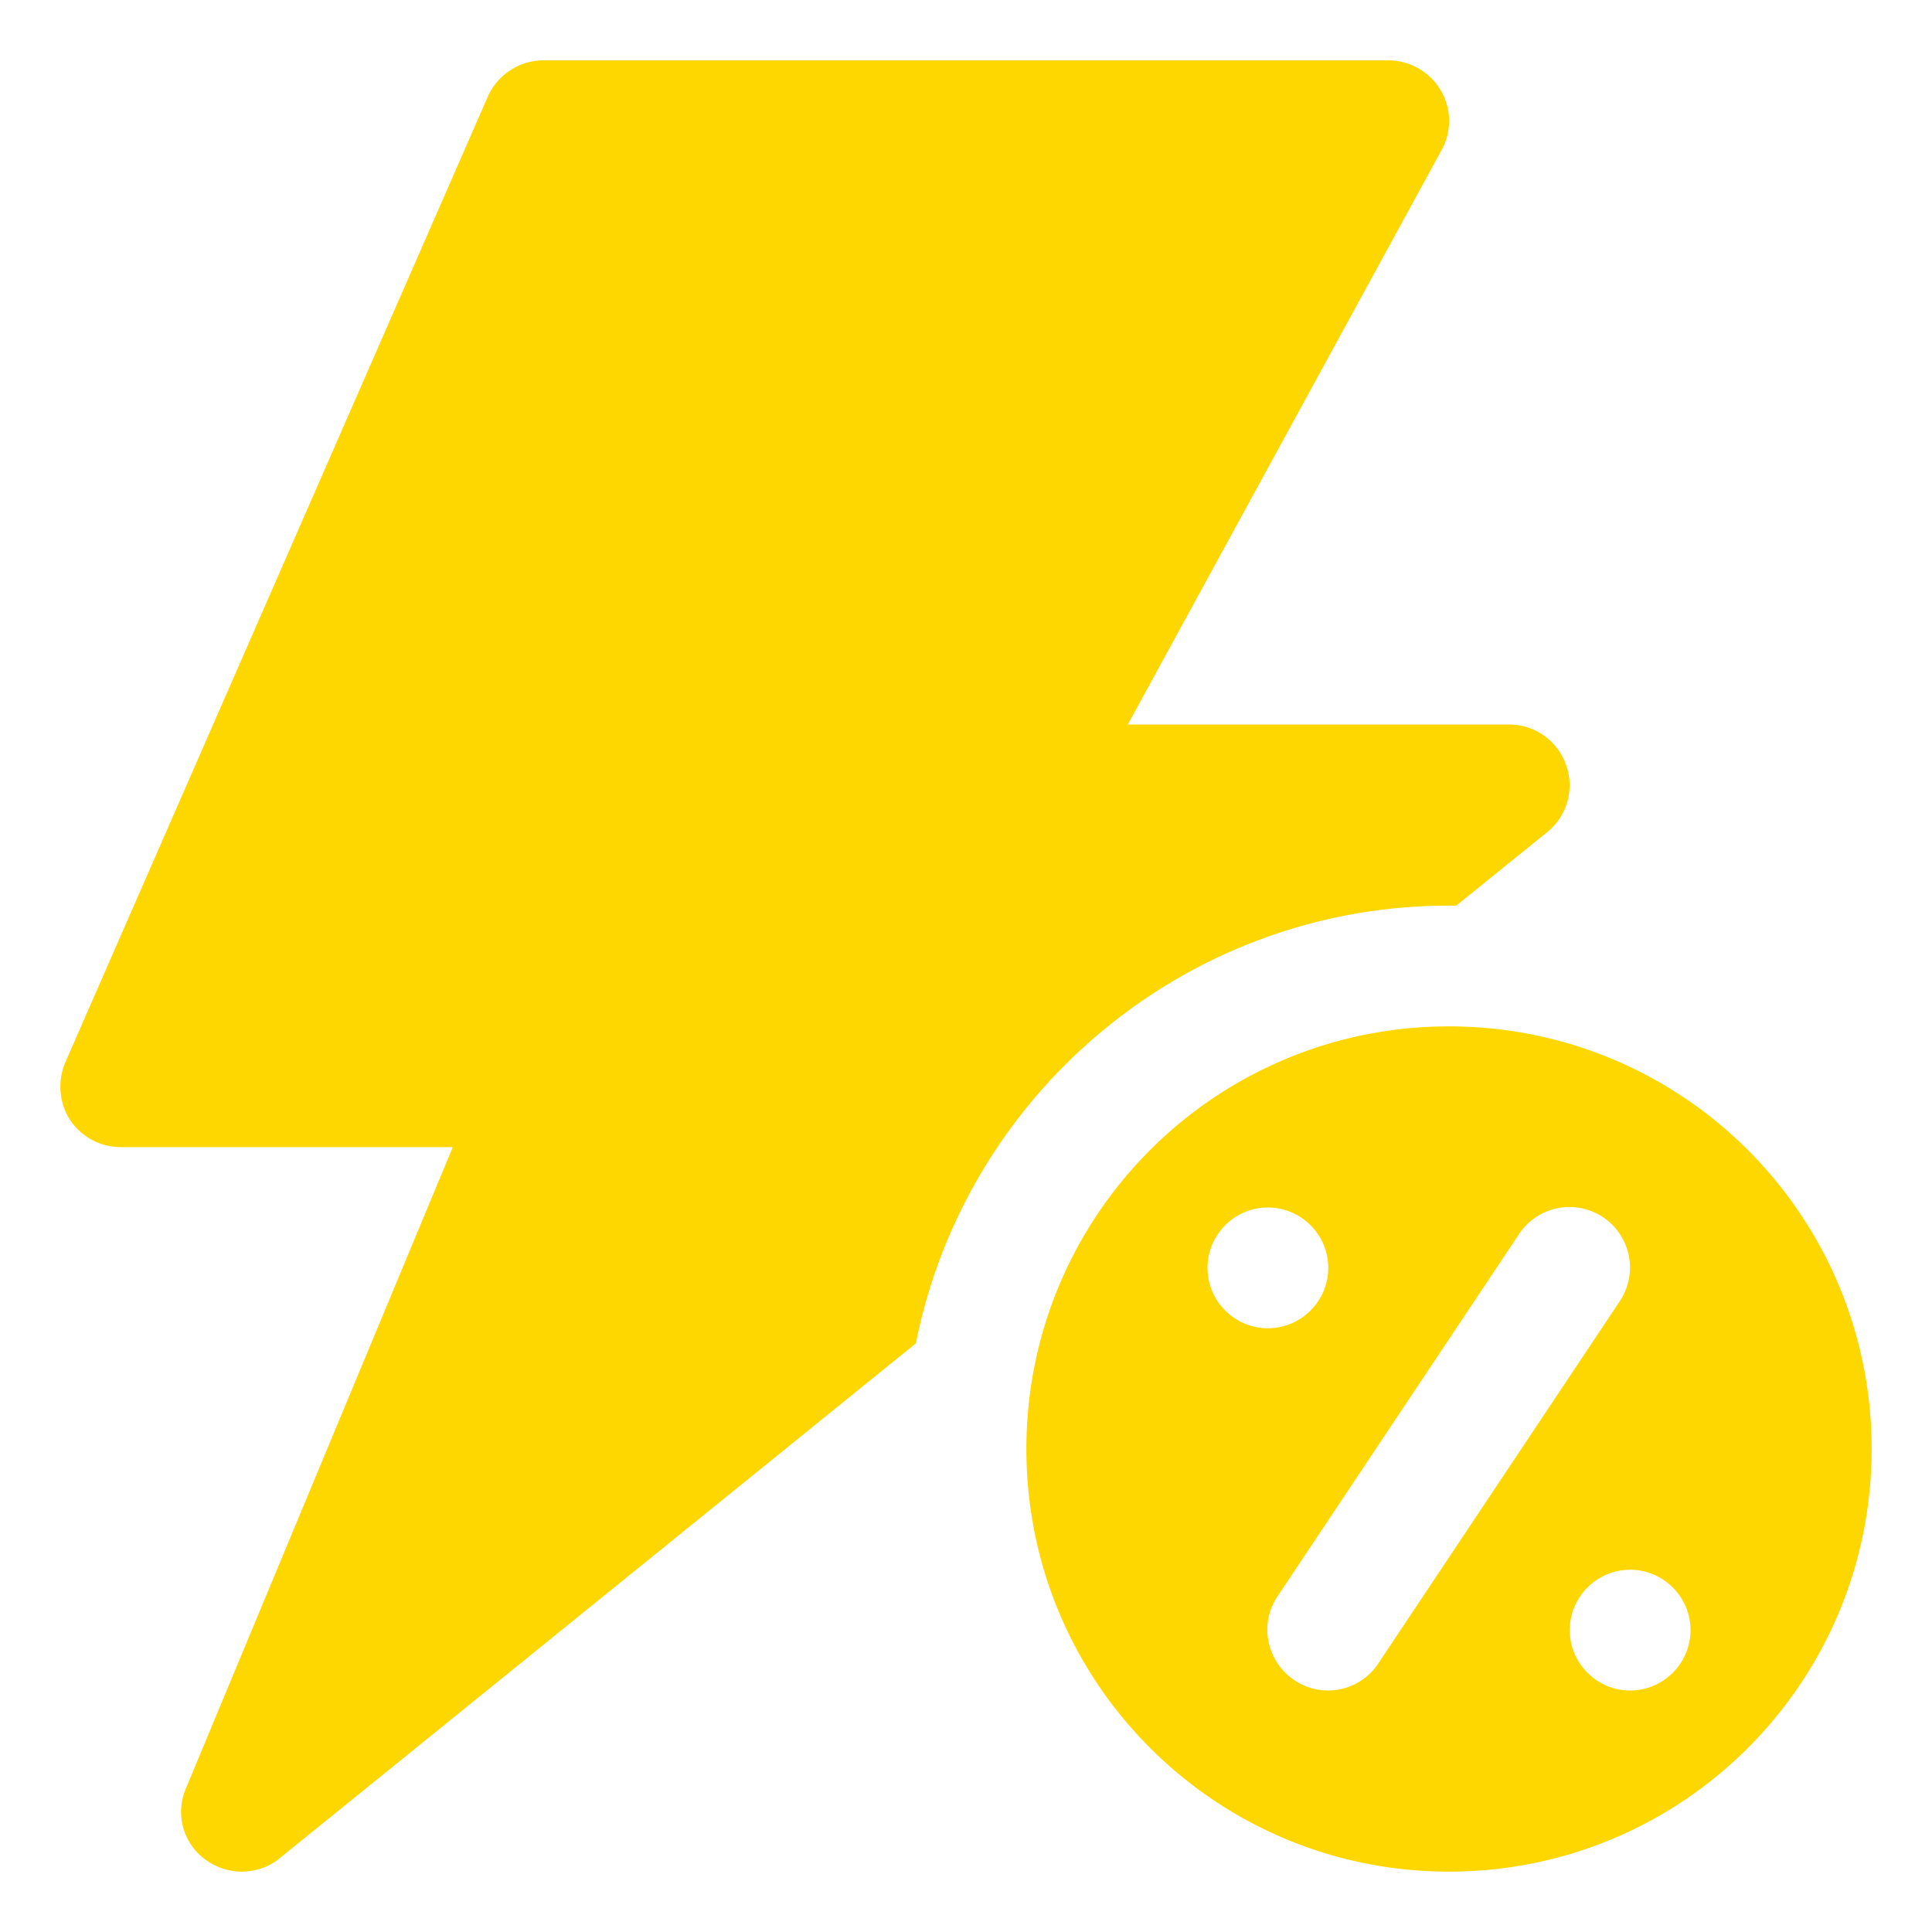 <svg xmlns="http://www.w3.org/2000/svg" version="1.1" xmlns:xlink="http://www.w3.org/1999/xlink" width="512" height="512" x="0" y="0" viewBox="0 0 32 32" style="enable-background:new 0 0 512 512" xml:space="preserve" class=""><g><path d="M25.63 13.78 24.12 15H24c-4.36 0-8.01 3.12-8.83 7.25L4.63 30.78c-.18.15-.41.22-.63.22-.21 0-.42-.07-.6-.2a.98.98 0 0 1-.32-1.18L7.5 19H2c-.34 0-.65-.17-.84-.45-.18-.28-.21-.64-.08-.95l7-16c.16-.36.52-.6.92-.6h14c.35 0 .68.19.86.49s.19.68.02.99L18.68 12H25c.42 0 .8.27.94.67s.02.84-.31 1.11zM31 24c0 3.87-3.13 7-7 7s-7-3.13-7-7 3.13-7 7-7 7 3.13 7 7zm-10-2c.55 0 1-.45 1-1s-.45-1-1-1-1 .45-1 1 .45 1 1 1zm5.83-.45a1.001 1.001 0 1 0-1.67-1.11l-4 6c-.31.46-.18 1.08.28 1.39a.997.997 0 0 0 1.39-.28zM28 27c0-.55-.45-1-1-1s-1 .45-1 1 .45 1 1 1 1-.45 1-1z" fill="#ffd700" opacity="1" data-original="#000000" class=""></path></g></svg>